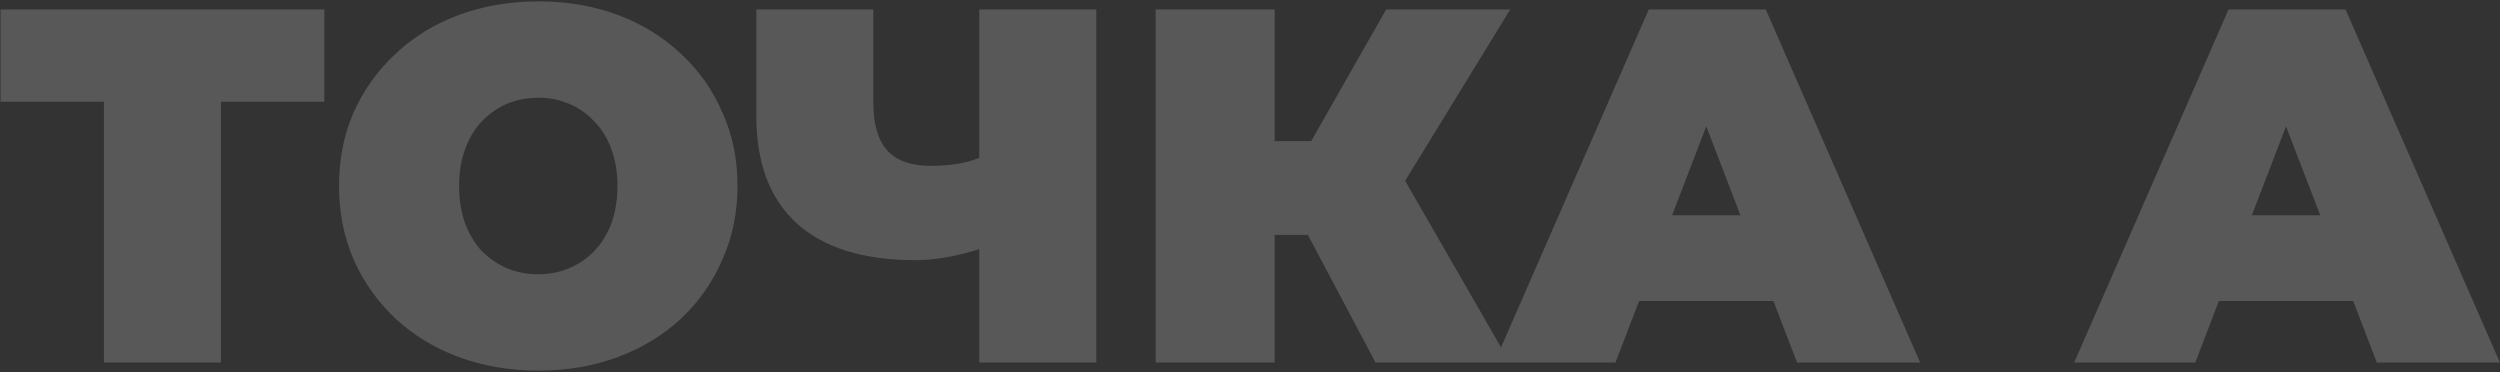 <?xml version="1.0" encoding="UTF-8"?> <svg xmlns="http://www.w3.org/2000/svg" width="793" height="118" viewBox="0 0 793 118" fill="none"><rect x="0" y="0" width="793" height="118" fill="#333333" stroke="none"/><path d="M32.969 115V24.12L41.129 32.28H0.169V3H102.889V32.28H61.929L70.089 24.12V115H32.969ZM170.739 117.56C161.673 117.56 153.246 116.12 145.459 113.24C137.779 110.36 131.113 106.307 125.459 101.08C119.806 95.747 115.379 89.507 112.179 82.36C109.086 75.213 107.539 67.427 107.539 59C107.539 50.467 109.086 42.68 112.179 35.64C115.379 28.493 119.806 22.307 125.459 17.08C131.113 11.747 137.779 7.64 145.459 4.76C153.246 1.88 161.673 0.44 170.739 0.44C179.913 0.44 188.339 1.88 196.019 4.76C203.699 7.64 210.366 11.747 216.019 17.08C221.673 22.307 226.046 28.493 229.139 35.64C232.339 42.68 233.939 50.467 233.939 59C233.939 67.427 232.339 75.213 229.139 82.36C226.046 89.507 221.673 95.747 216.019 101.08C210.366 106.307 203.699 110.36 196.019 113.24C188.339 116.12 179.913 117.56 170.739 117.56ZM170.739 87C174.259 87 177.513 86.36 180.499 85.08C183.593 83.8 186.259 81.987 188.499 79.64C190.846 77.187 192.659 74.253 193.939 70.84C195.219 67.32 195.859 63.373 195.859 59C195.859 54.627 195.219 50.733 193.939 47.32C192.659 43.8 190.846 40.867 188.499 38.52C186.259 36.067 183.593 34.2 180.499 32.92C177.513 31.64 174.259 31 170.739 31C167.219 31 163.913 31.64 160.819 32.92C157.833 34.2 155.166 36.067 152.819 38.52C150.579 40.867 148.819 43.8 147.539 47.32C146.259 50.733 145.619 54.627 145.619 59C145.619 63.373 146.259 67.32 147.539 70.84C148.819 74.253 150.579 77.187 152.819 79.64C155.166 81.987 157.833 83.8 160.819 85.08C163.913 86.36 167.219 87 170.739 87ZM315.586 77.4C310.786 79.107 306.306 80.387 302.146 81.24C298.092 82.093 294.146 82.52 290.306 82.52C273.879 82.52 261.346 78.627 252.706 70.84C244.172 63.053 239.906 51.693 239.906 36.76V3H277.026V32.6C277.026 39.427 278.519 44.493 281.506 47.8C284.492 51 289.026 52.6 295.106 52.6C299.266 52.6 302.999 52.227 306.306 51.48C309.612 50.627 312.386 49.453 314.626 47.96L315.586 77.4ZM310.626 115V3H347.746V115H310.626ZM436.329 115L408.489 62.52L438.569 44.92L478.889 115H436.329ZM366.569 115V3H404.329V115H366.569ZM393.449 74.52V44.76H435.849V74.52H393.449ZM442.249 63L407.529 59.48L439.689 3H479.049L442.249 63ZM474.027 115L522.987 3H560.107L609.067 115H570.027L533.867 20.92H548.587L512.427 115H474.027ZM503.147 95.48L512.747 68.28H564.267L573.867 95.48H503.147ZM657.933 115L706.893 3H744.013L792.973 115H753.933L717.773 20.92H732.493L696.333 115H657.933ZM687.053 95.48L696.653 68.28H748.173L757.773 95.48H687.053Z" fill="#ECECEC" fill-opacity="0.2"></path></svg> 